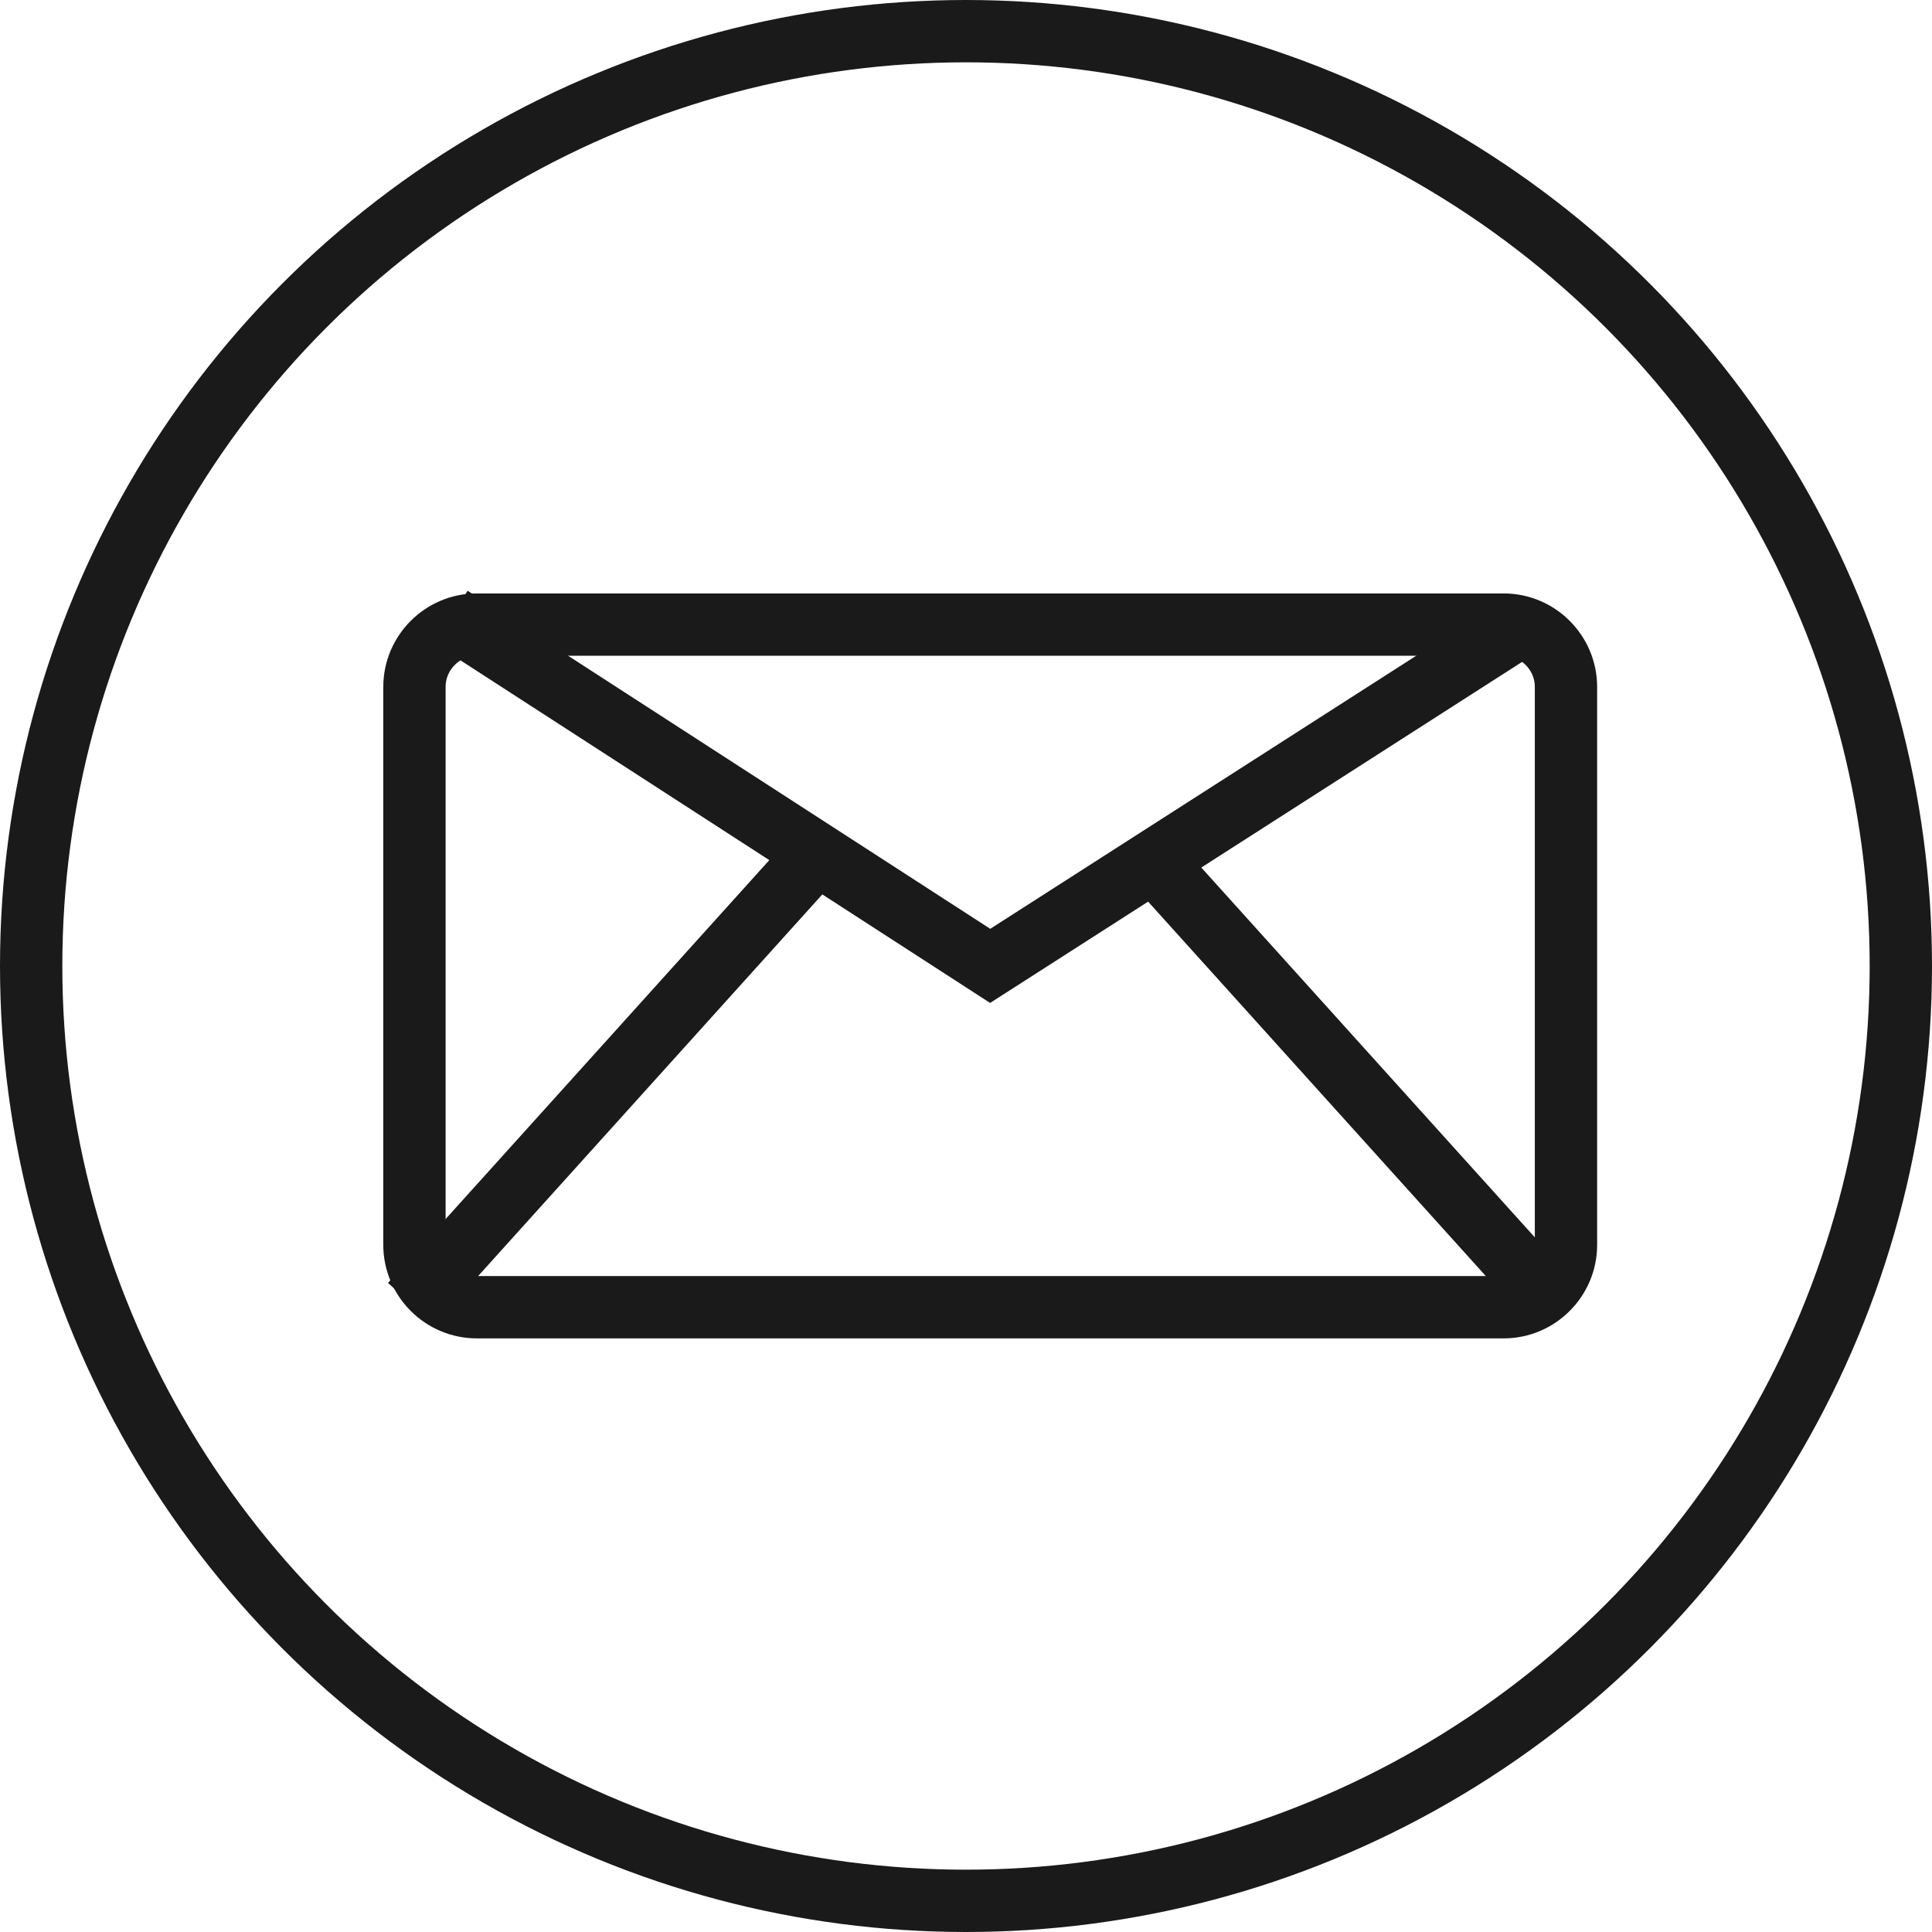 <!-- Generator: Adobe Illustrator 18.1.1, SVG Export Plug-In  -->
<svg version="1.1"
	 xmlns="http://www.w3.org/2000/svg" xmlns:xlink="http://www.w3.org/1999/xlink" xmlns:a="http://ns.adobe.com/AdobeSVGViewerExtensions/3.0/"
	 x="0px" y="0px" width="31px" height="31px" viewBox="0 0 31 31" enable-background="new 0 0 31 31" xml:space="preserve">
<defs>
</defs>
<g>
	<circle fill="none" stroke="#1A1A1A" stroke-miterlimit="10" cx="15.5" cy="15.5" r="15"/>
	<path fill="none" stroke="#1A1A1A" stroke-miterlimit="10" d="M24.127,20.975H7.65c-0.55,0-1-0.45-1-1v-8.953c0-0.55,0.45-1,1-1
		h16.477c0.55,0,1,0.45,1,1v8.953C25.127,20.525,24.677,20.975,24.127,20.975z"/>
	<line fill="none" stroke="#1A1A1A" stroke-miterlimit="10" x1="6.597" y1="20.92" x2="13.013" y2="13.806"/>
	<polyline fill="none" stroke="#1A1A1A" stroke-miterlimit="10" points="7.232,9.899 15.888,15.498 24.43,10.022 	"/>
	<line fill="none" stroke="#1A1A1A" stroke-miterlimit="10" x1="24.915" y1="20.92" x2="18.499" y2="13.806"/>
</g>
</svg>